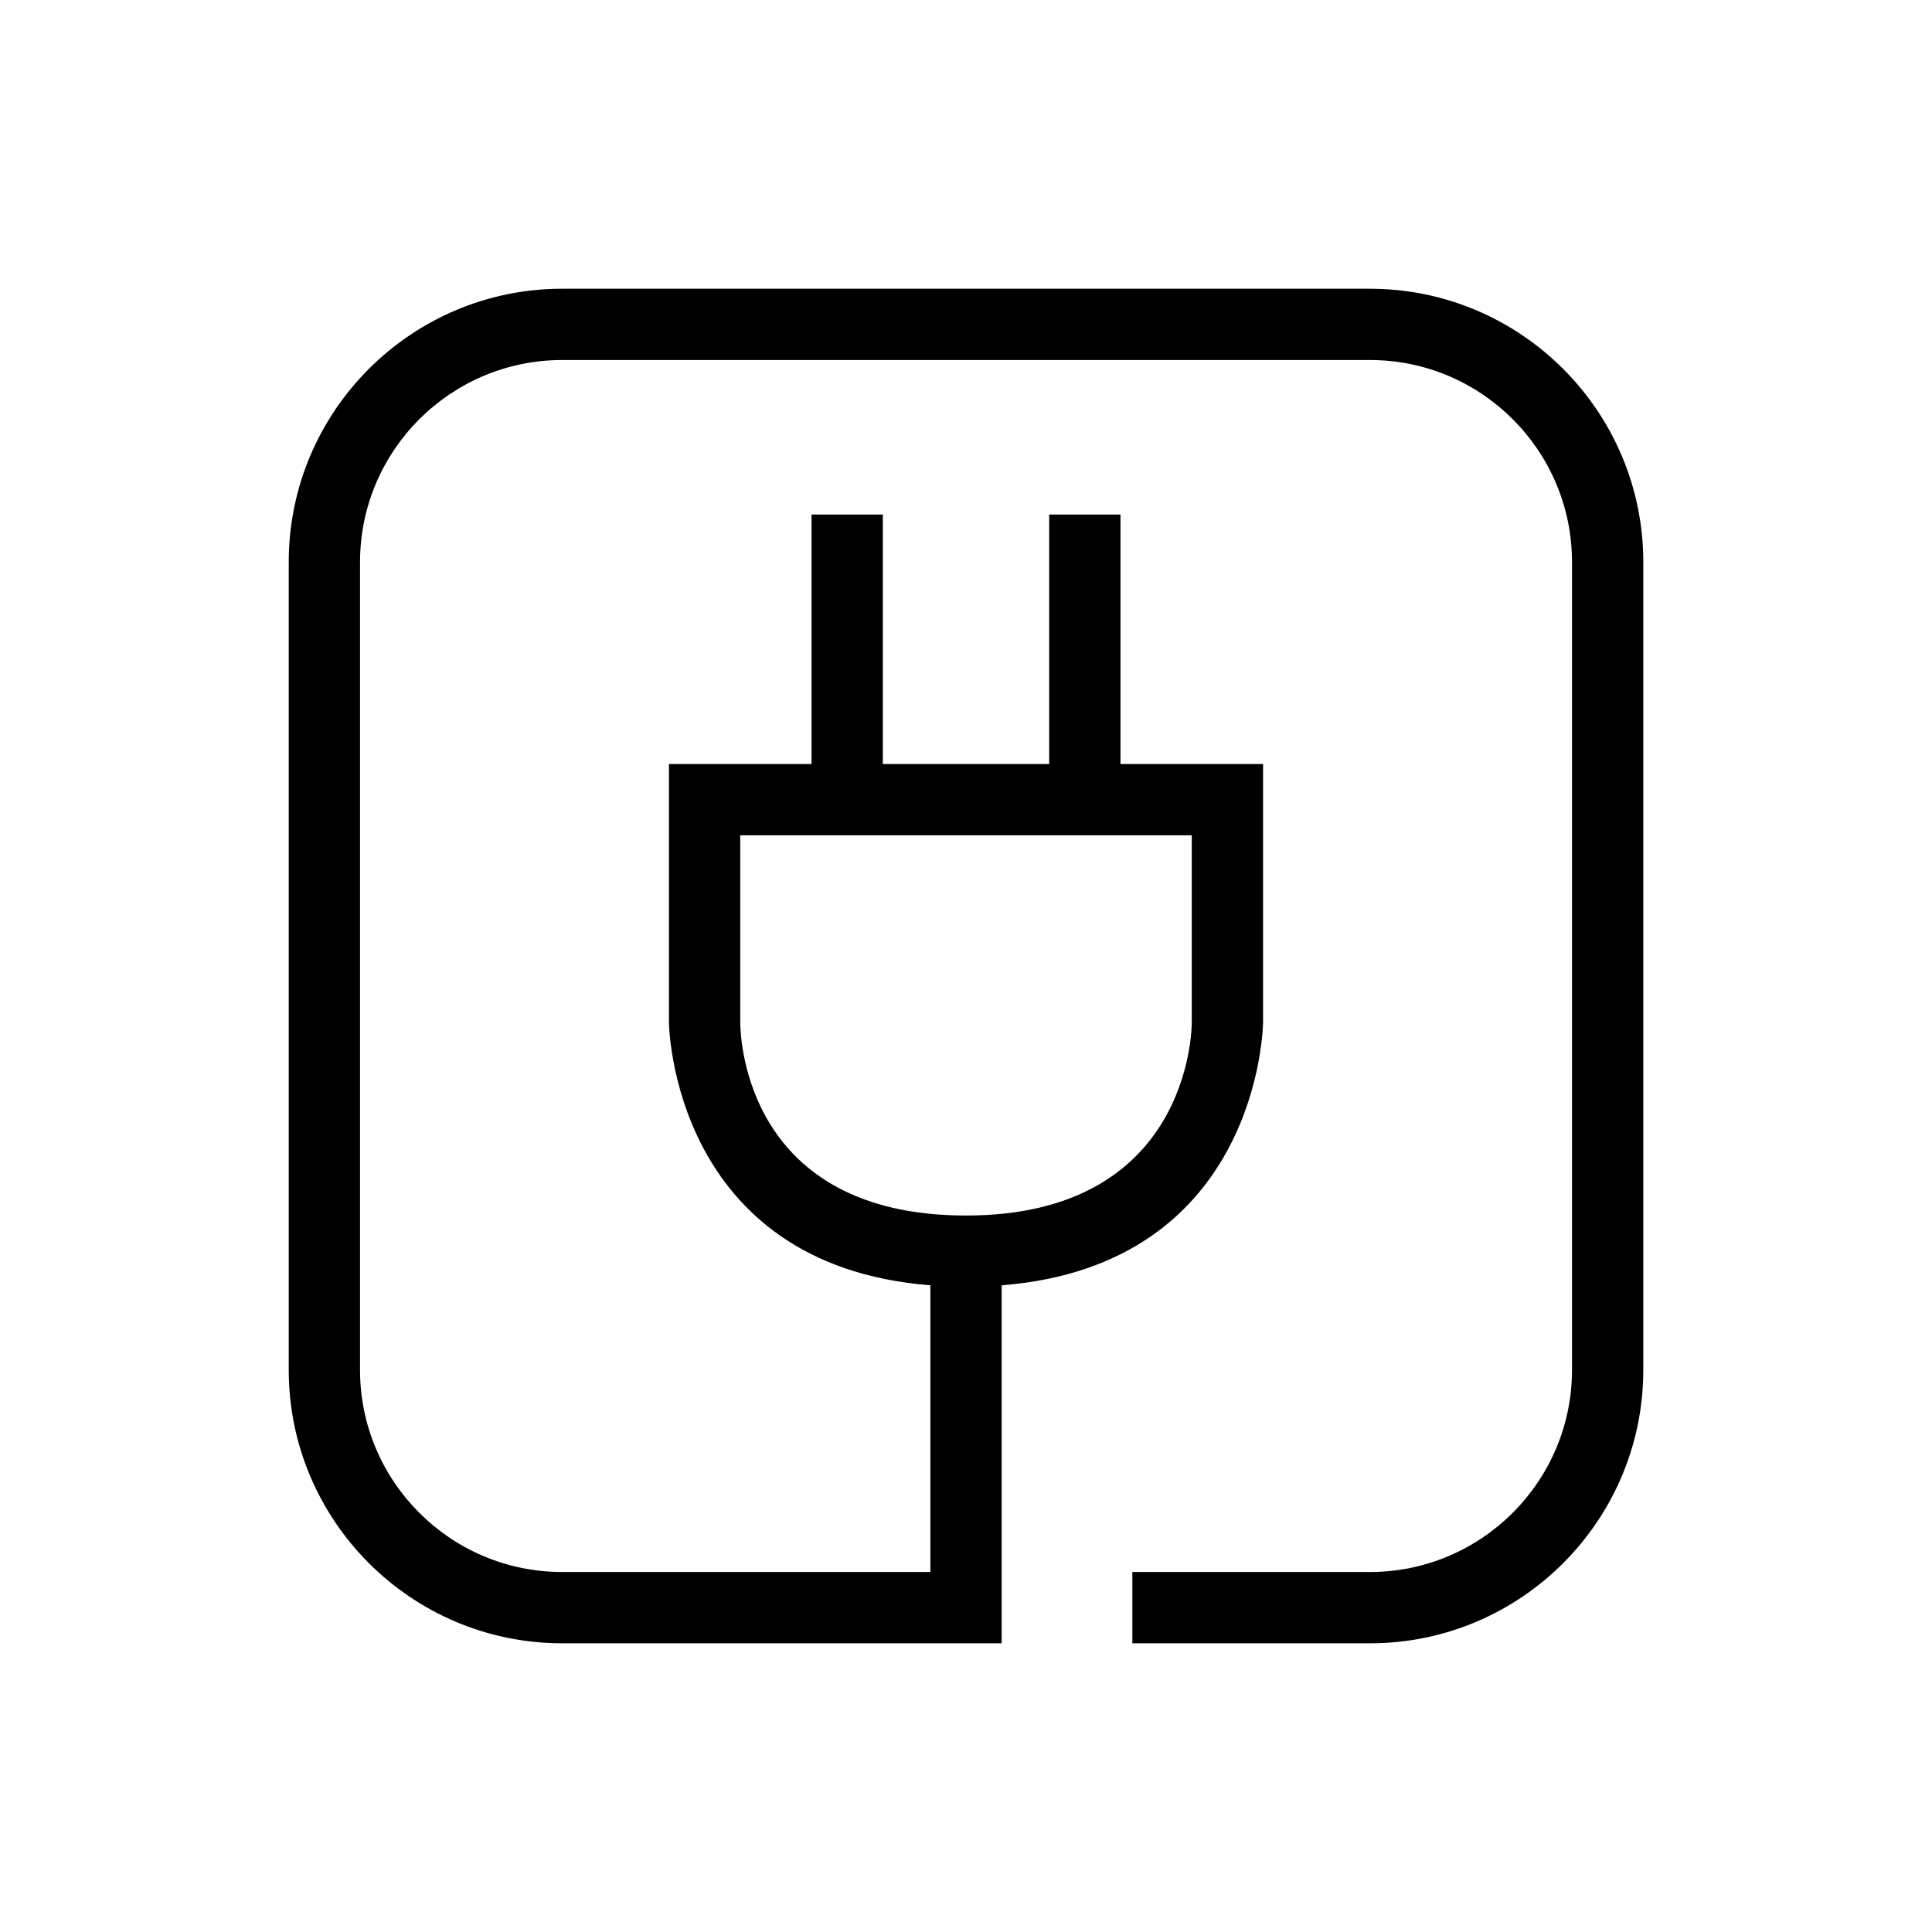 <?xml version="1.0" encoding="UTF-8"?>
<!-- Uploaded to: SVG Repo, www.svgrepo.com, Generator: SVG Repo Mixer Tools -->
<svg fill="#000000" width="800px" height="800px" version="1.1" viewBox="144 144 512 512" xmlns="http://www.w3.org/2000/svg">
 <path d="m507.06 220.52h-214.12c-39.934 0-72.422 32.488-72.422 72.422v214.12c0 39.934 32.492 72.422 72.422 72.422h116.51v-94.867c68.398-5.398 69.273-68.984 69.273-69.656v-68.484h-37.785v-66.125h-18.895v66.125h-44.082v-66.125h-18.895v66.125h-37.785v68.488c0 0.672 0.875 64.254 69.273 69.656v75.973h-97.613c-29.516 0-53.531-24.012-53.531-53.531l0.004-214.12c0-29.516 24.016-53.531 53.531-53.531h214.12c29.516 0 53.531 24.012 53.531 53.531v214.12c0 29.516-24.016 53.531-53.531 53.531h-62.977v18.895h62.977c39.934 0 72.422-32.488 72.422-72.422v-214.12c0-39.934-32.492-72.422-72.422-72.422zm-166.89 194.44v-49.594h119.66v49.594c0 2.086-0.684 51.168-59.828 51.168-57.699 0-59.781-45.969-59.828-51.168z"/>
</svg>